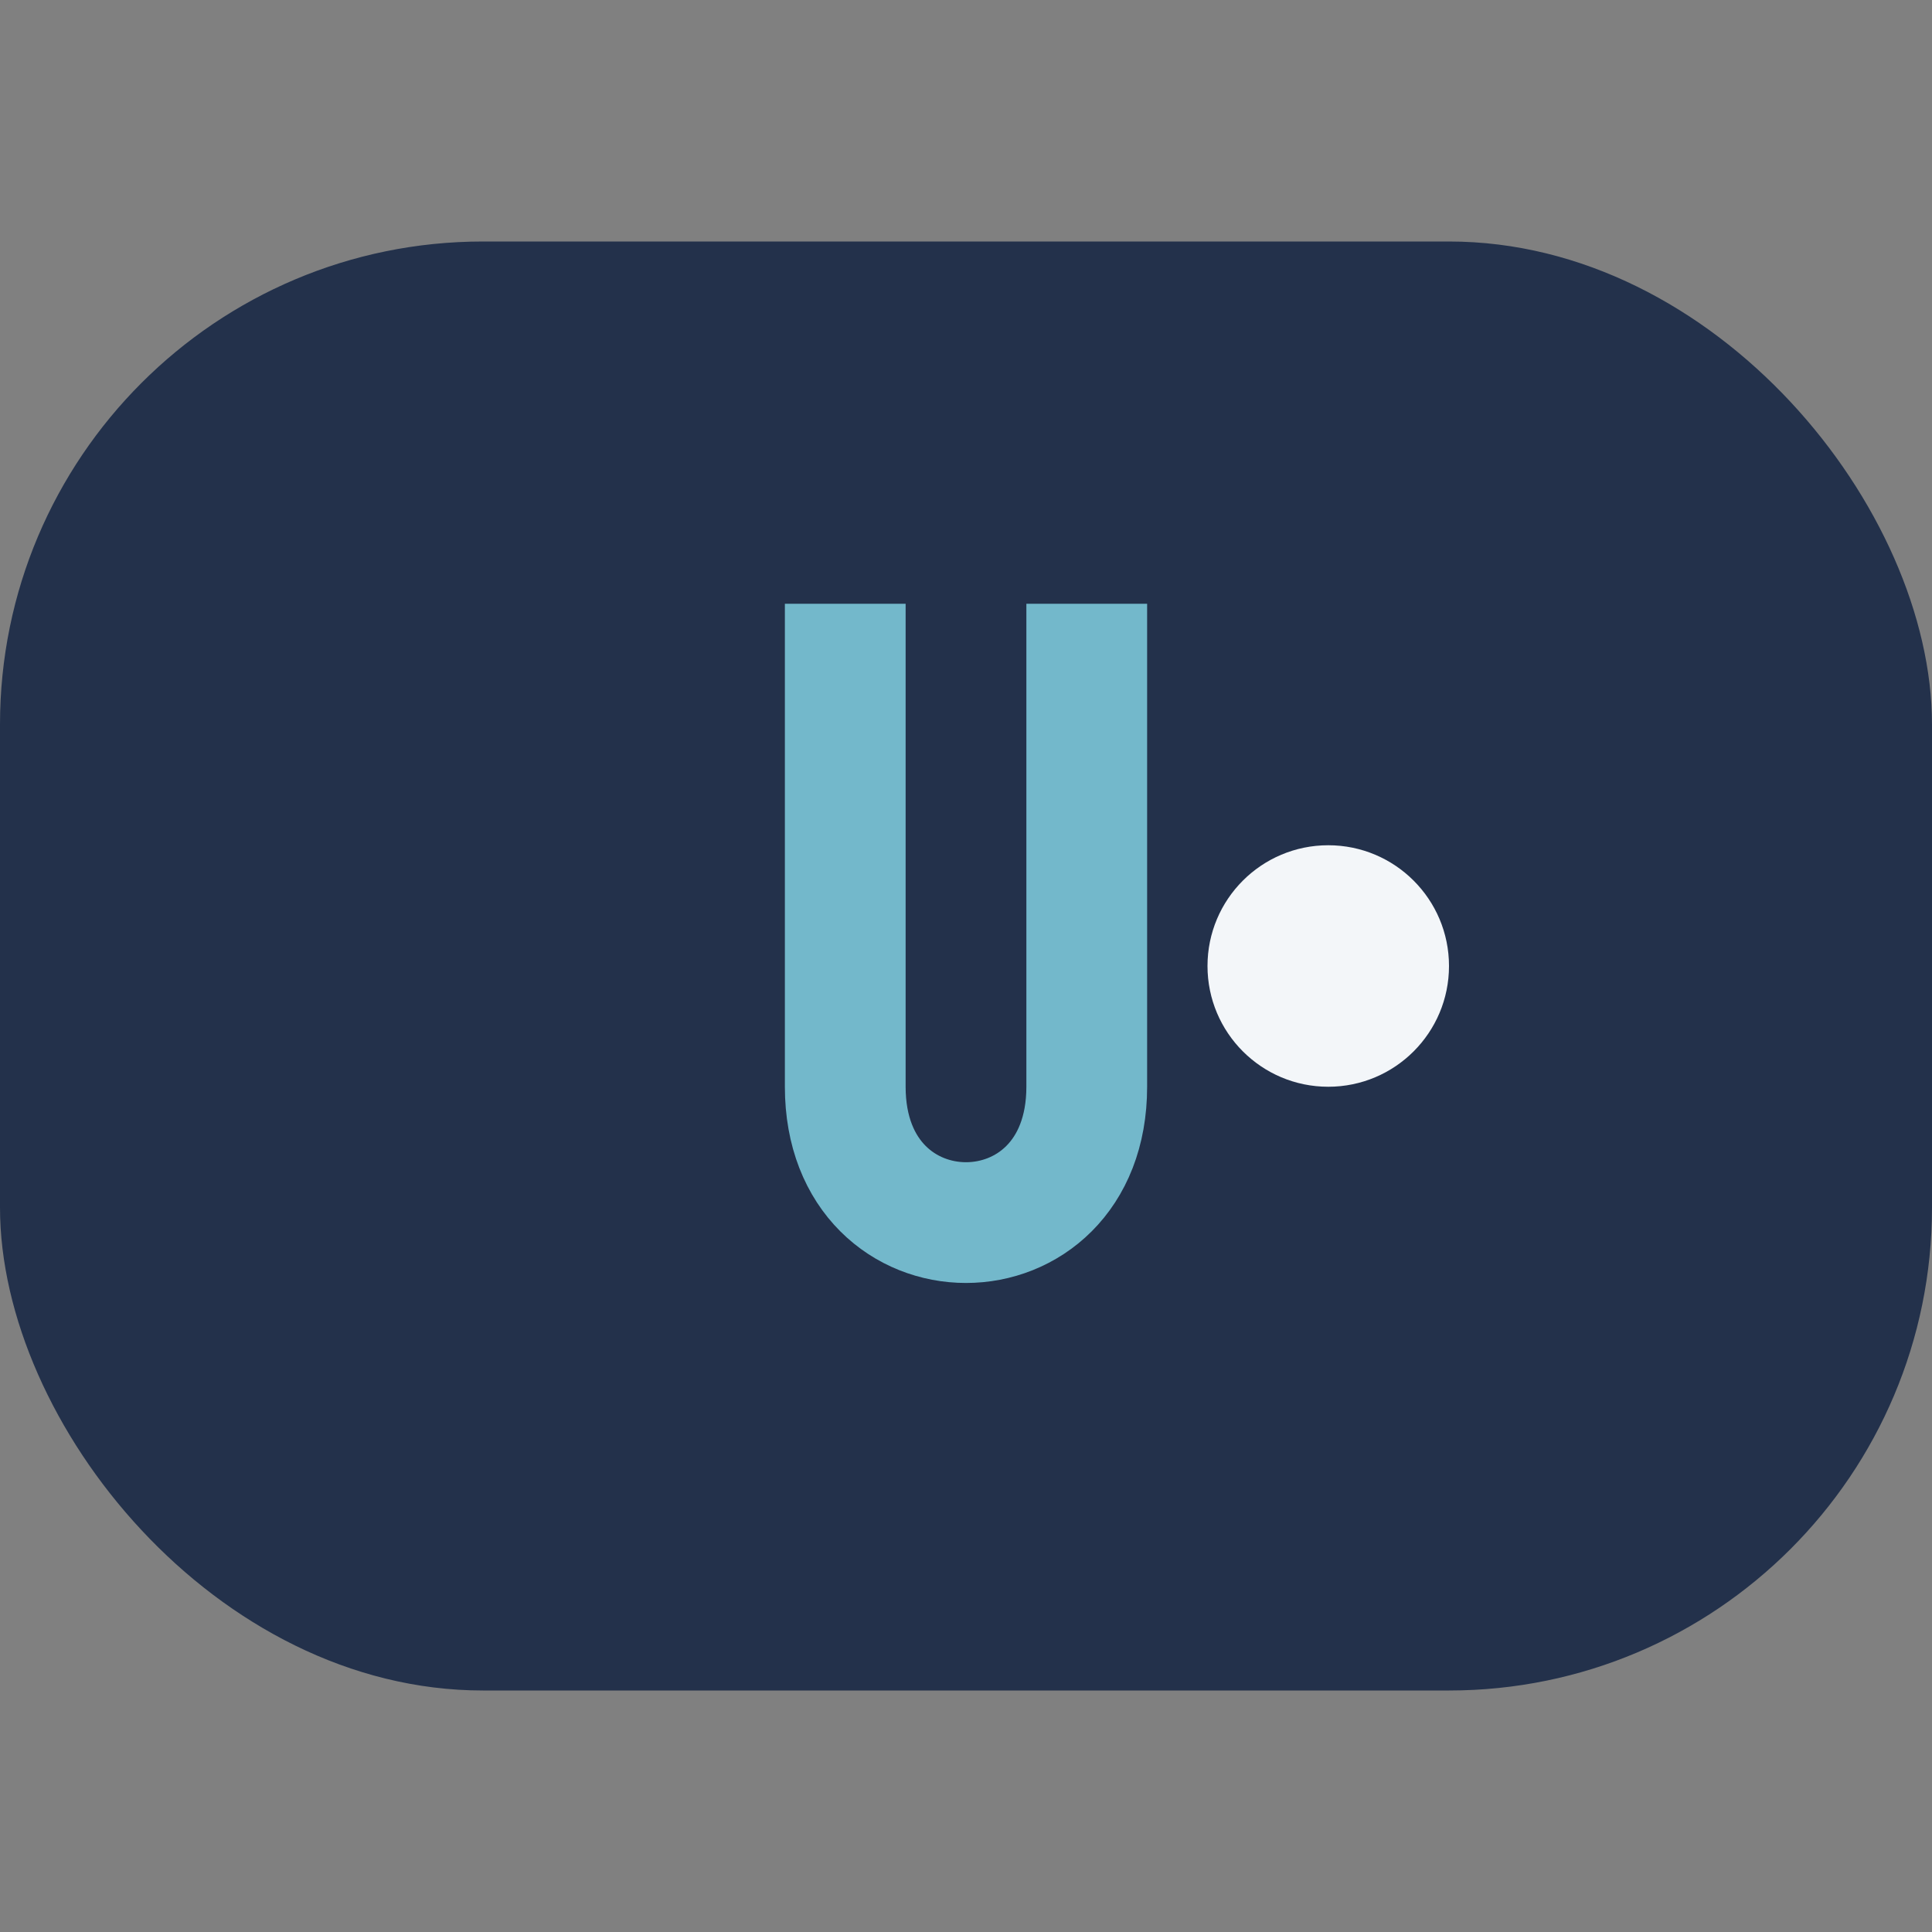 <?xml version="1.0" encoding="UTF-8"?>
<svg xmlns="http://www.w3.org/2000/svg" width="32" height="32" viewBox="0 0 32 32"><rect x="0" y="0" width="32" height="32" fill="#808080" stroke="none"/><rect x="0" y="4" width="32" height="24" rx="8" fill="#23314B"/><path d="M14 10v8c0 3 4 3 4 0v-8" stroke="#73B8CB" stroke-width="2" fill="none"/><circle cx="22" cy="16" r="2" fill="#F3F6F9"/></svg>